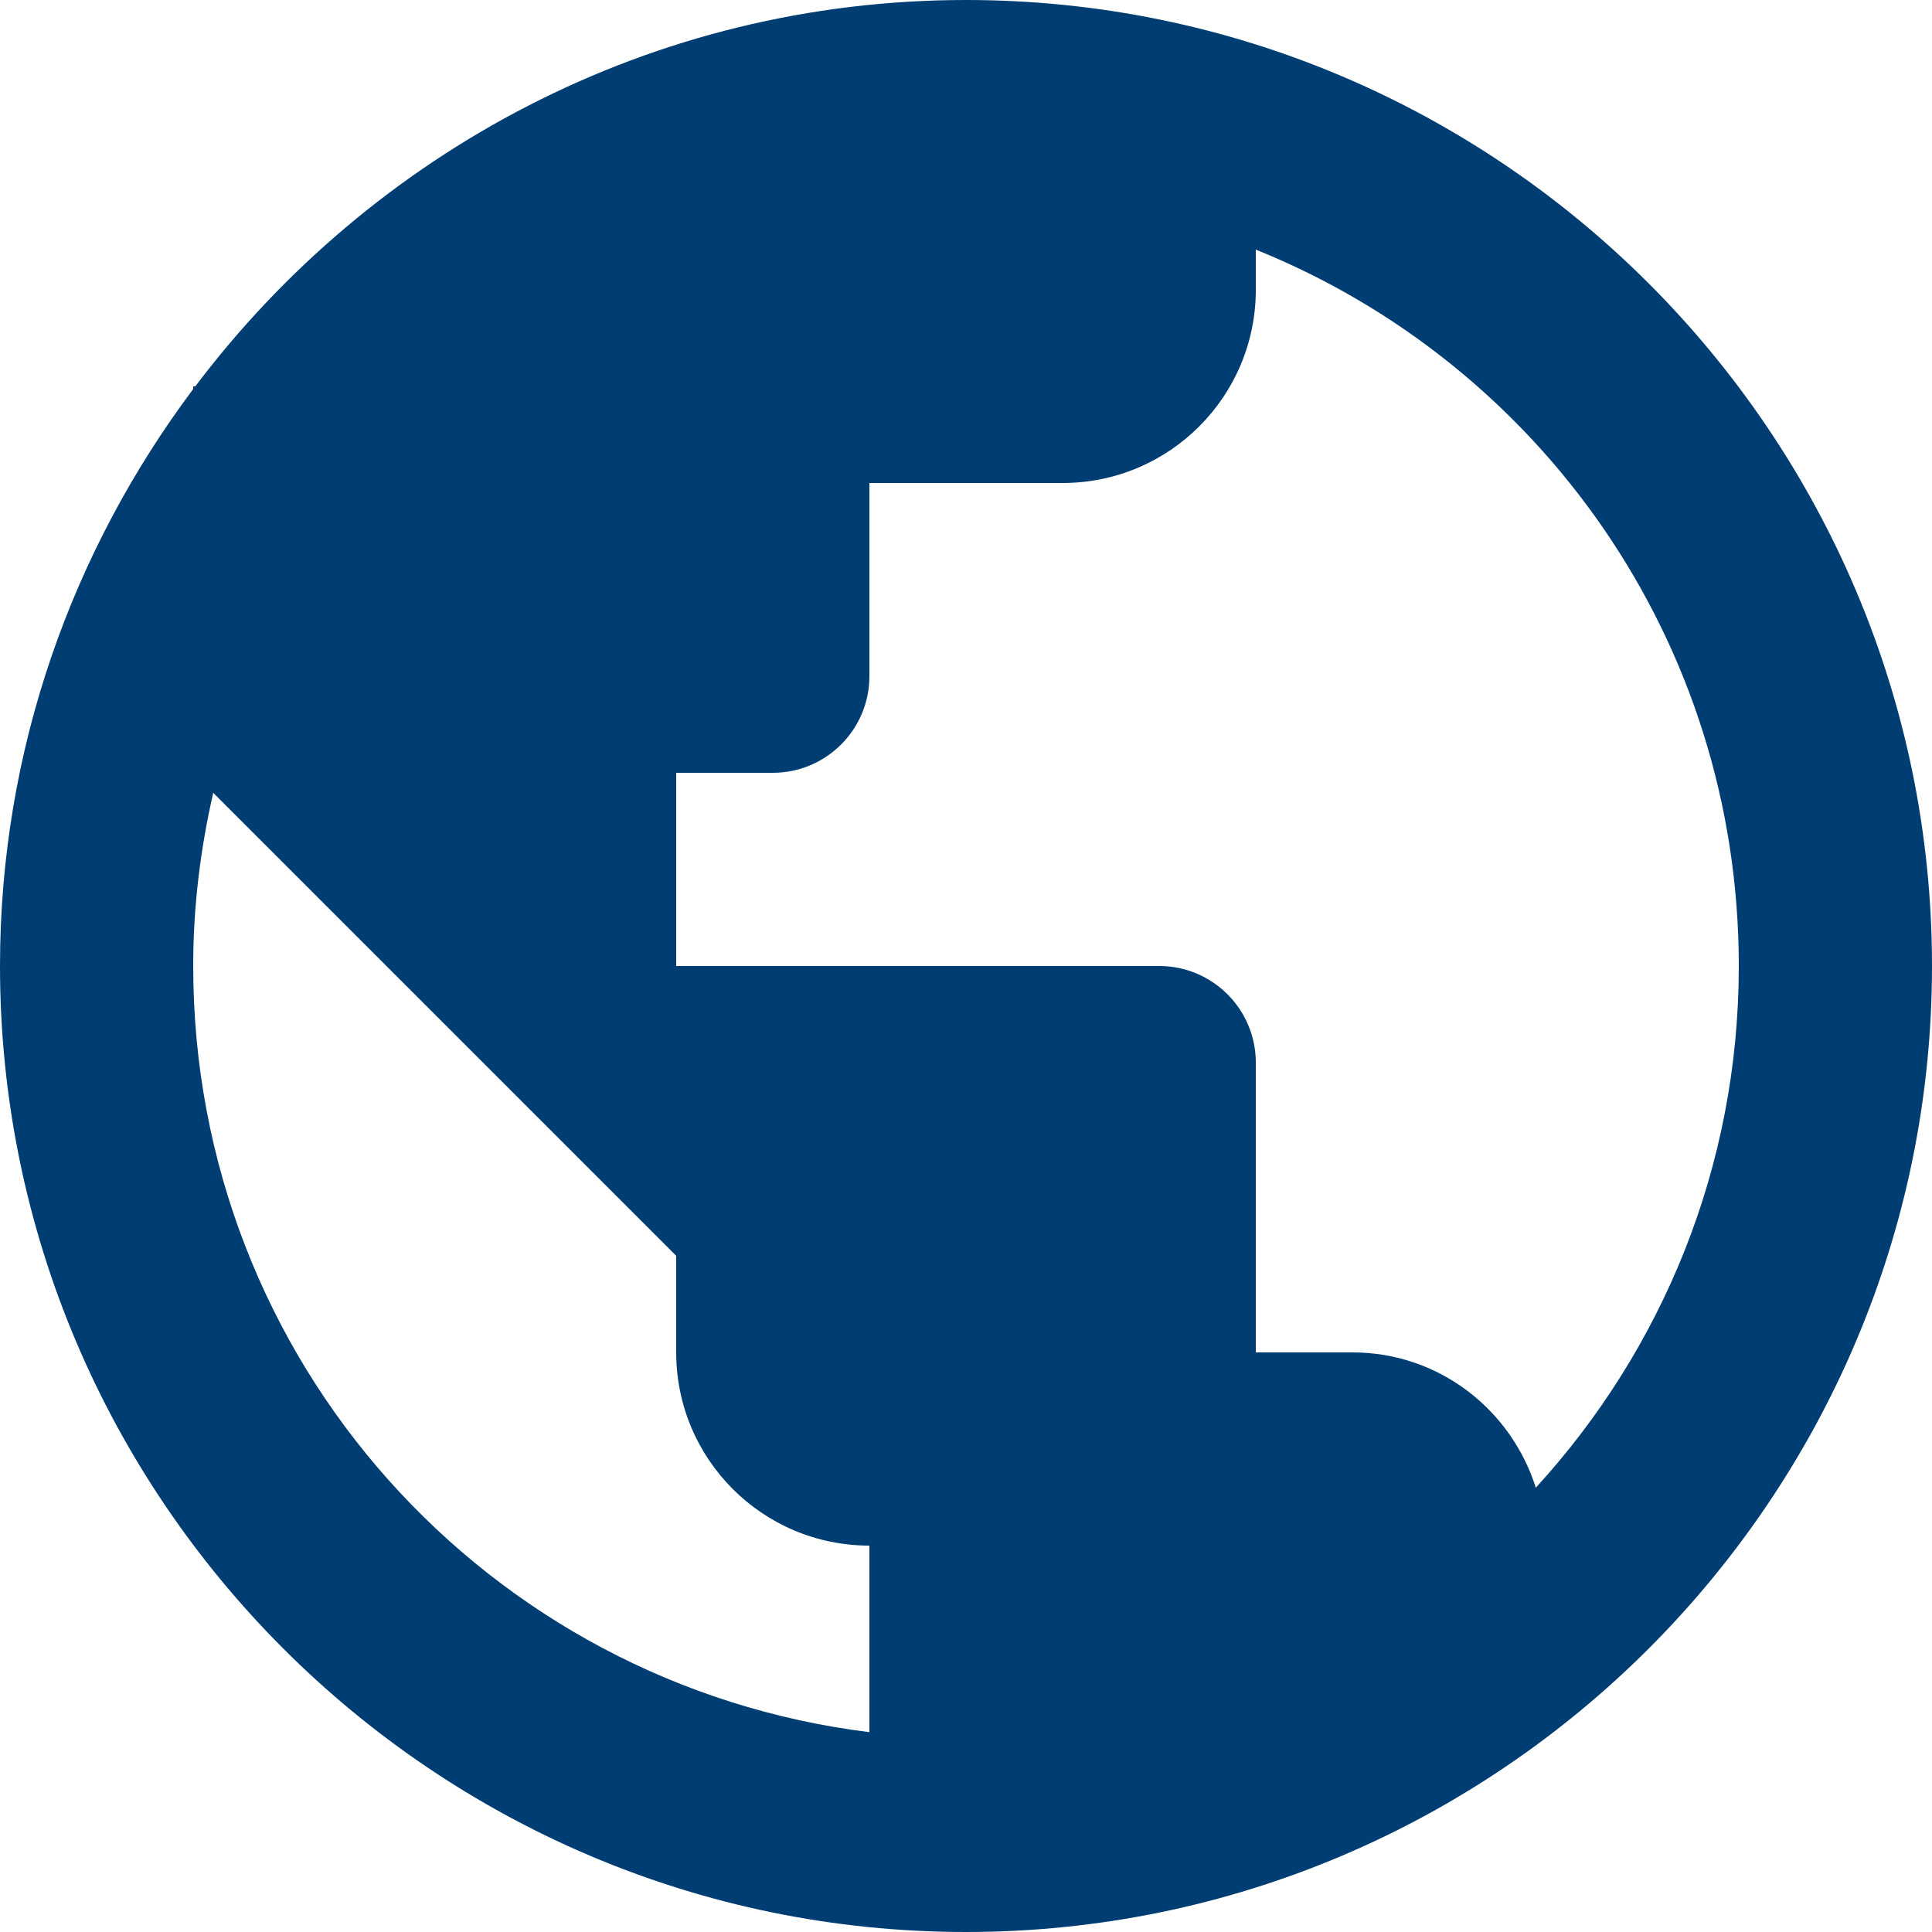 <?xml version="1.0" encoding="UTF-8"?>
<svg width="30px" height="30px" viewBox="0 0 30 30" version="1.1" xmlns="http://www.w3.org/2000/svg" xmlns:xlink="http://www.w3.org/1999/xlink">
    <title>icon4</title>
    <g id="Prototipo" stroke="none" stroke-width="1" fill="none" fill-rule="evenodd">
        <g id="Business-1200px---DE" transform="translate(-354, -1526)">
            <g id="icon4" transform="translate(354, 1526)">
                <rect id="Rectangle" x="0" y="0" width="30" height="30"></rect>
                <g id="icons8-globe" fill="#003D73" fill-rule="nonzero">
                    <path d="M15,0 C10.112,0 5.773,2.366 3.032,6 L3,6 L3,6.041 C1.125,8.545 0,11.641 0,15 C0,23.267 6.733,30 15,30 C23.267,30 30,23.267 30,15 C30,6.733 23.267,0 15,0 Z M19.5,3.876 C23.903,5.651 27,9.949 27,15 C27,18.132 25.801,20.967 23.848,23.101 C23.464,21.886 22.342,21 21,21 L19.5,21 L19.5,16.5 C19.5,15.672 18.828,15 18,15 L10.5,15 L10.5,12 L12,12 C12.828,12 13.5,11.328 13.5,10.5 L13.5,7.5 L16.5,7.5 C18.157,7.5 19.5,6.157 19.5,4.5 L19.5,3.876 Z M3.311,12.311 L6,15 L10.5,19.5 L10.5,21 C10.5,22.657 11.842,24 13.5,24 L13.5,26.897 C7.569,26.162 3,21.136 3,15 C3,14.073 3.113,13.176 3.311,12.311 Z" id="Shape"></path>
                </g>
            </g>
        </g>
    </g>
</svg>